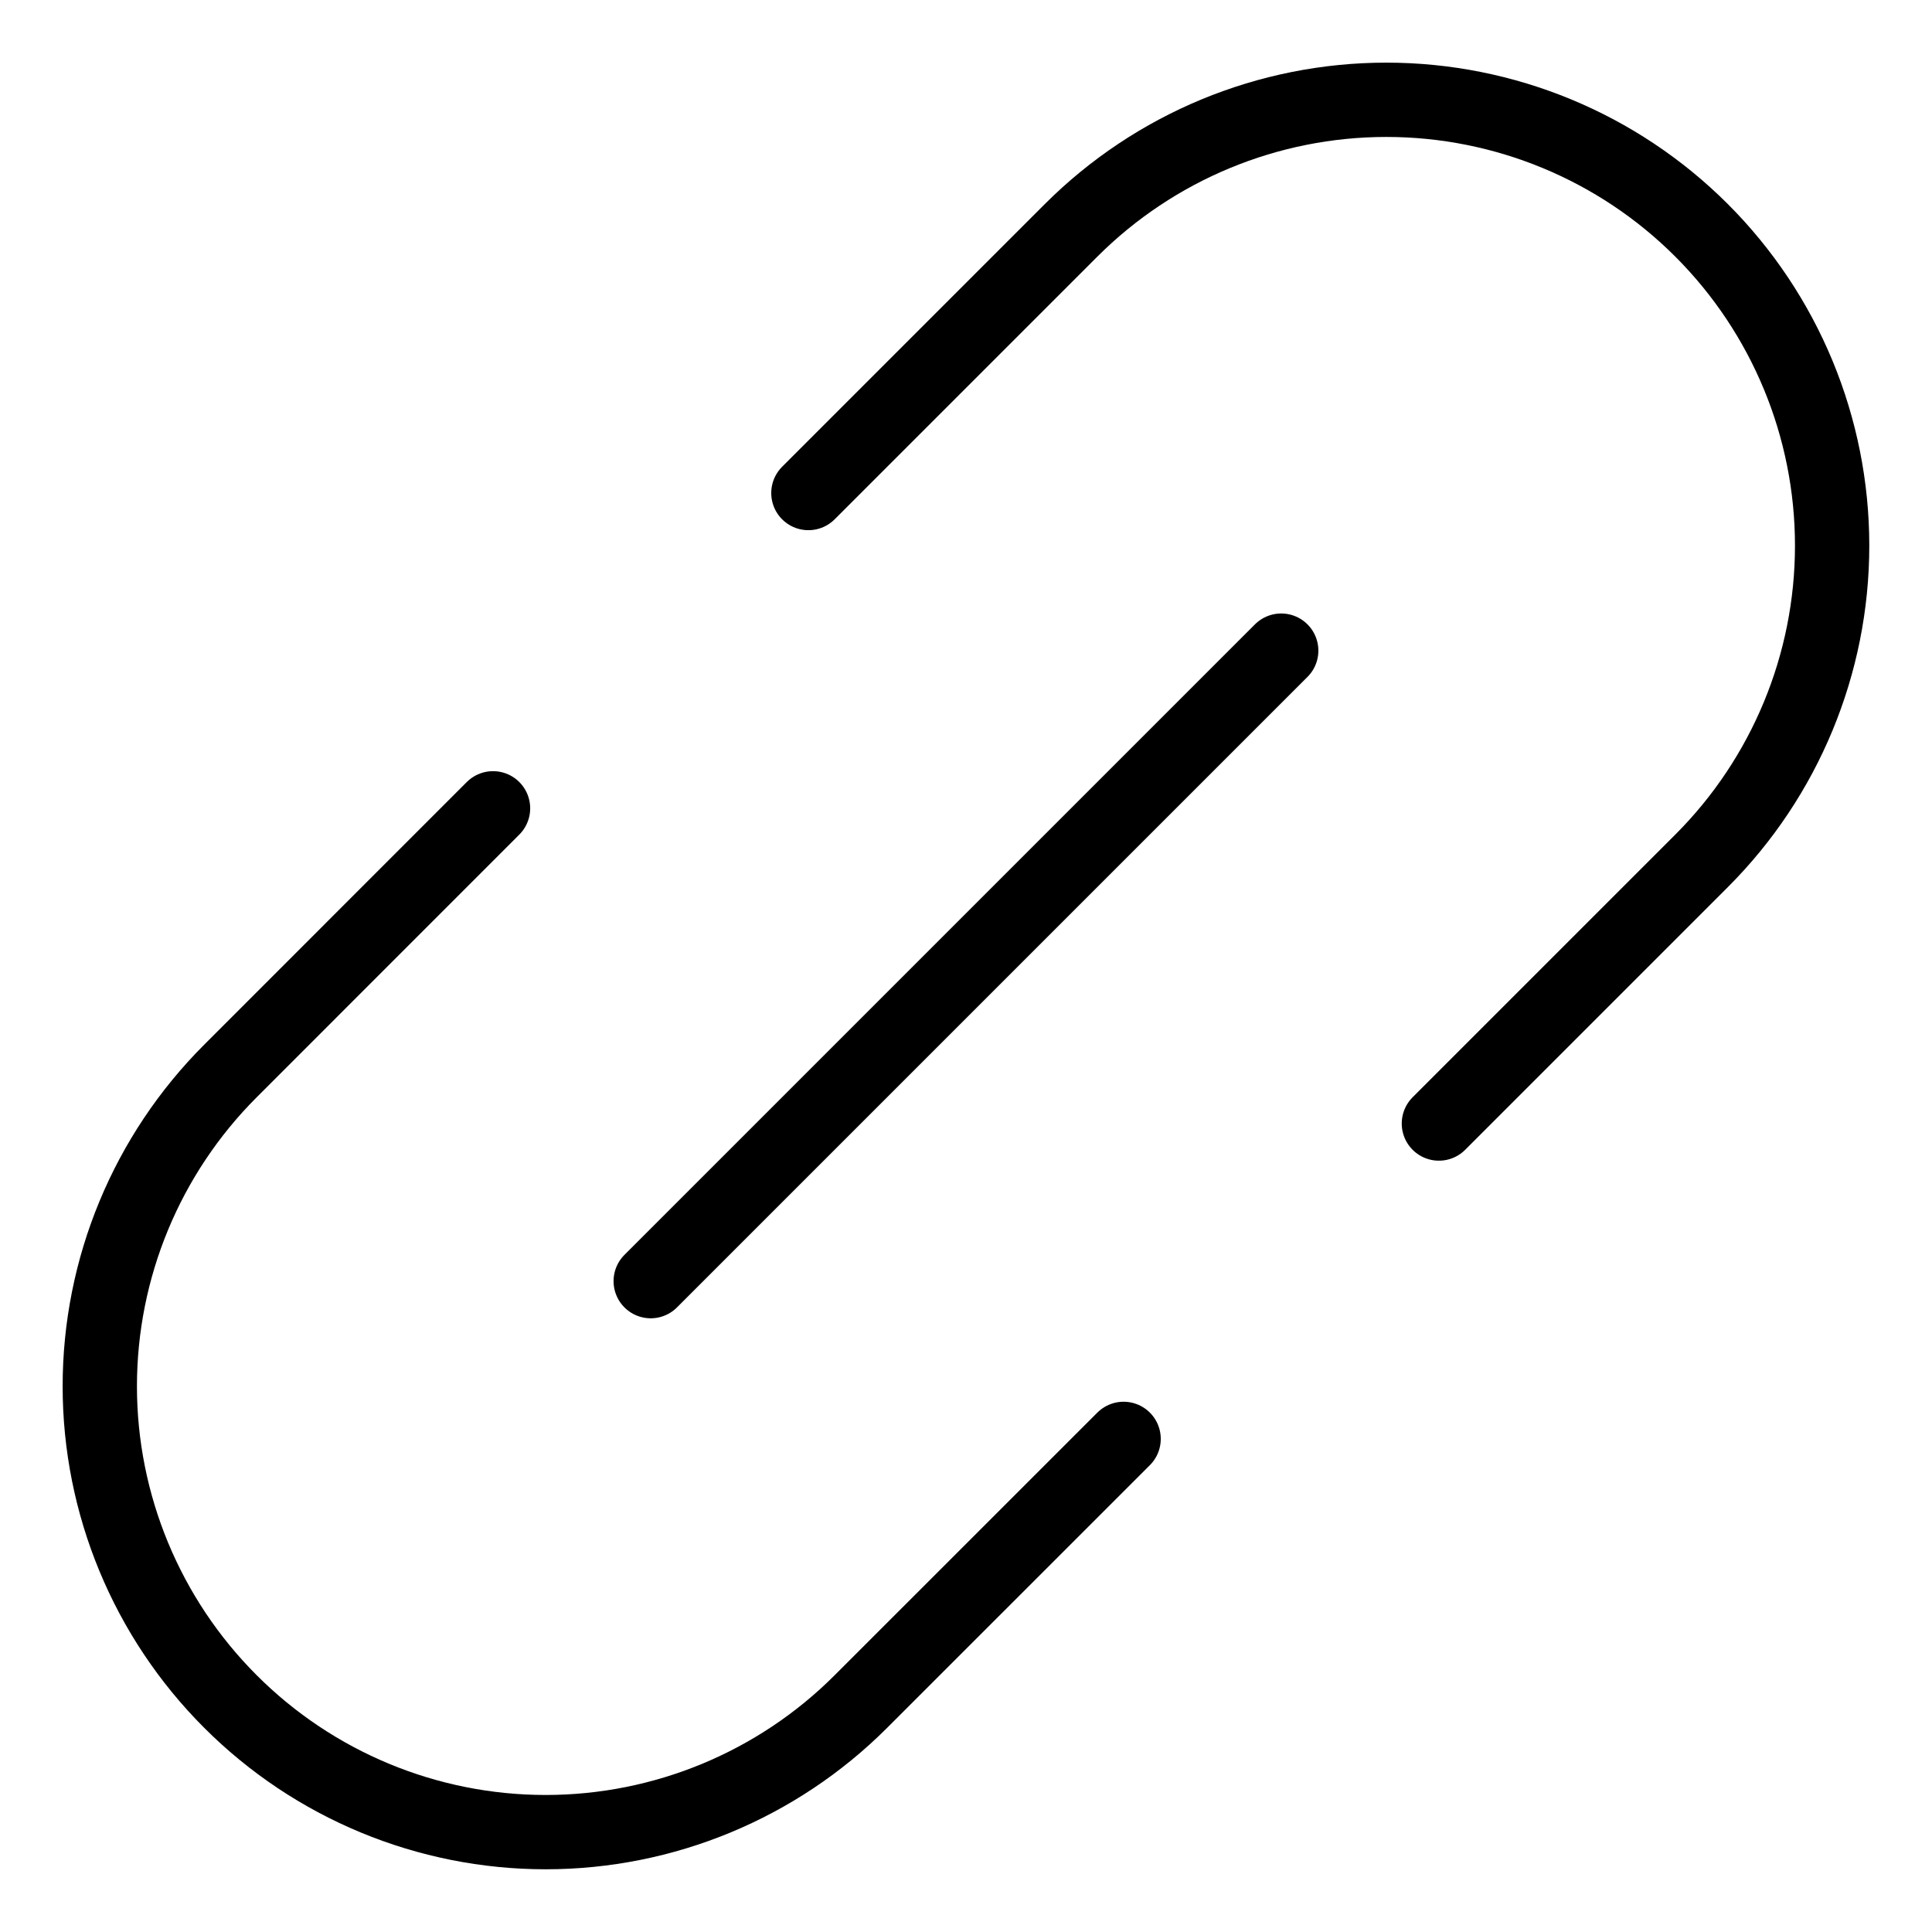 <?xml version="1.0" encoding="UTF-8"?> <svg xmlns="http://www.w3.org/2000/svg" width="26" height="26" viewBox="0 0 26 26" fill="none"> <path d="M8.757 17.241L17.242 8.756" stroke="black" stroke-linecap="round" stroke-linejoin="round"></path> <path d="M15.121 19.364L11.585 22.899C10.46 24.024 8.934 24.656 7.343 24.656C5.752 24.656 4.226 24.024 3.101 22.898C1.976 21.773 1.343 20.247 1.343 18.656C1.343 17.065 1.975 15.539 3.1 14.414L6.635 10.878" stroke="black" stroke-linecap="round" stroke-linejoin="round"></path> <path d="M19.364 15.12L22.899 11.585C24.024 10.46 24.656 8.934 24.656 7.343C24.656 5.751 24.024 4.225 22.899 3.1C21.774 1.975 20.248 1.343 18.657 1.343C17.066 1.343 15.54 1.975 14.414 3.1L10.879 6.635" stroke="black" stroke-linecap="round" stroke-linejoin="round"></path> </svg> 
